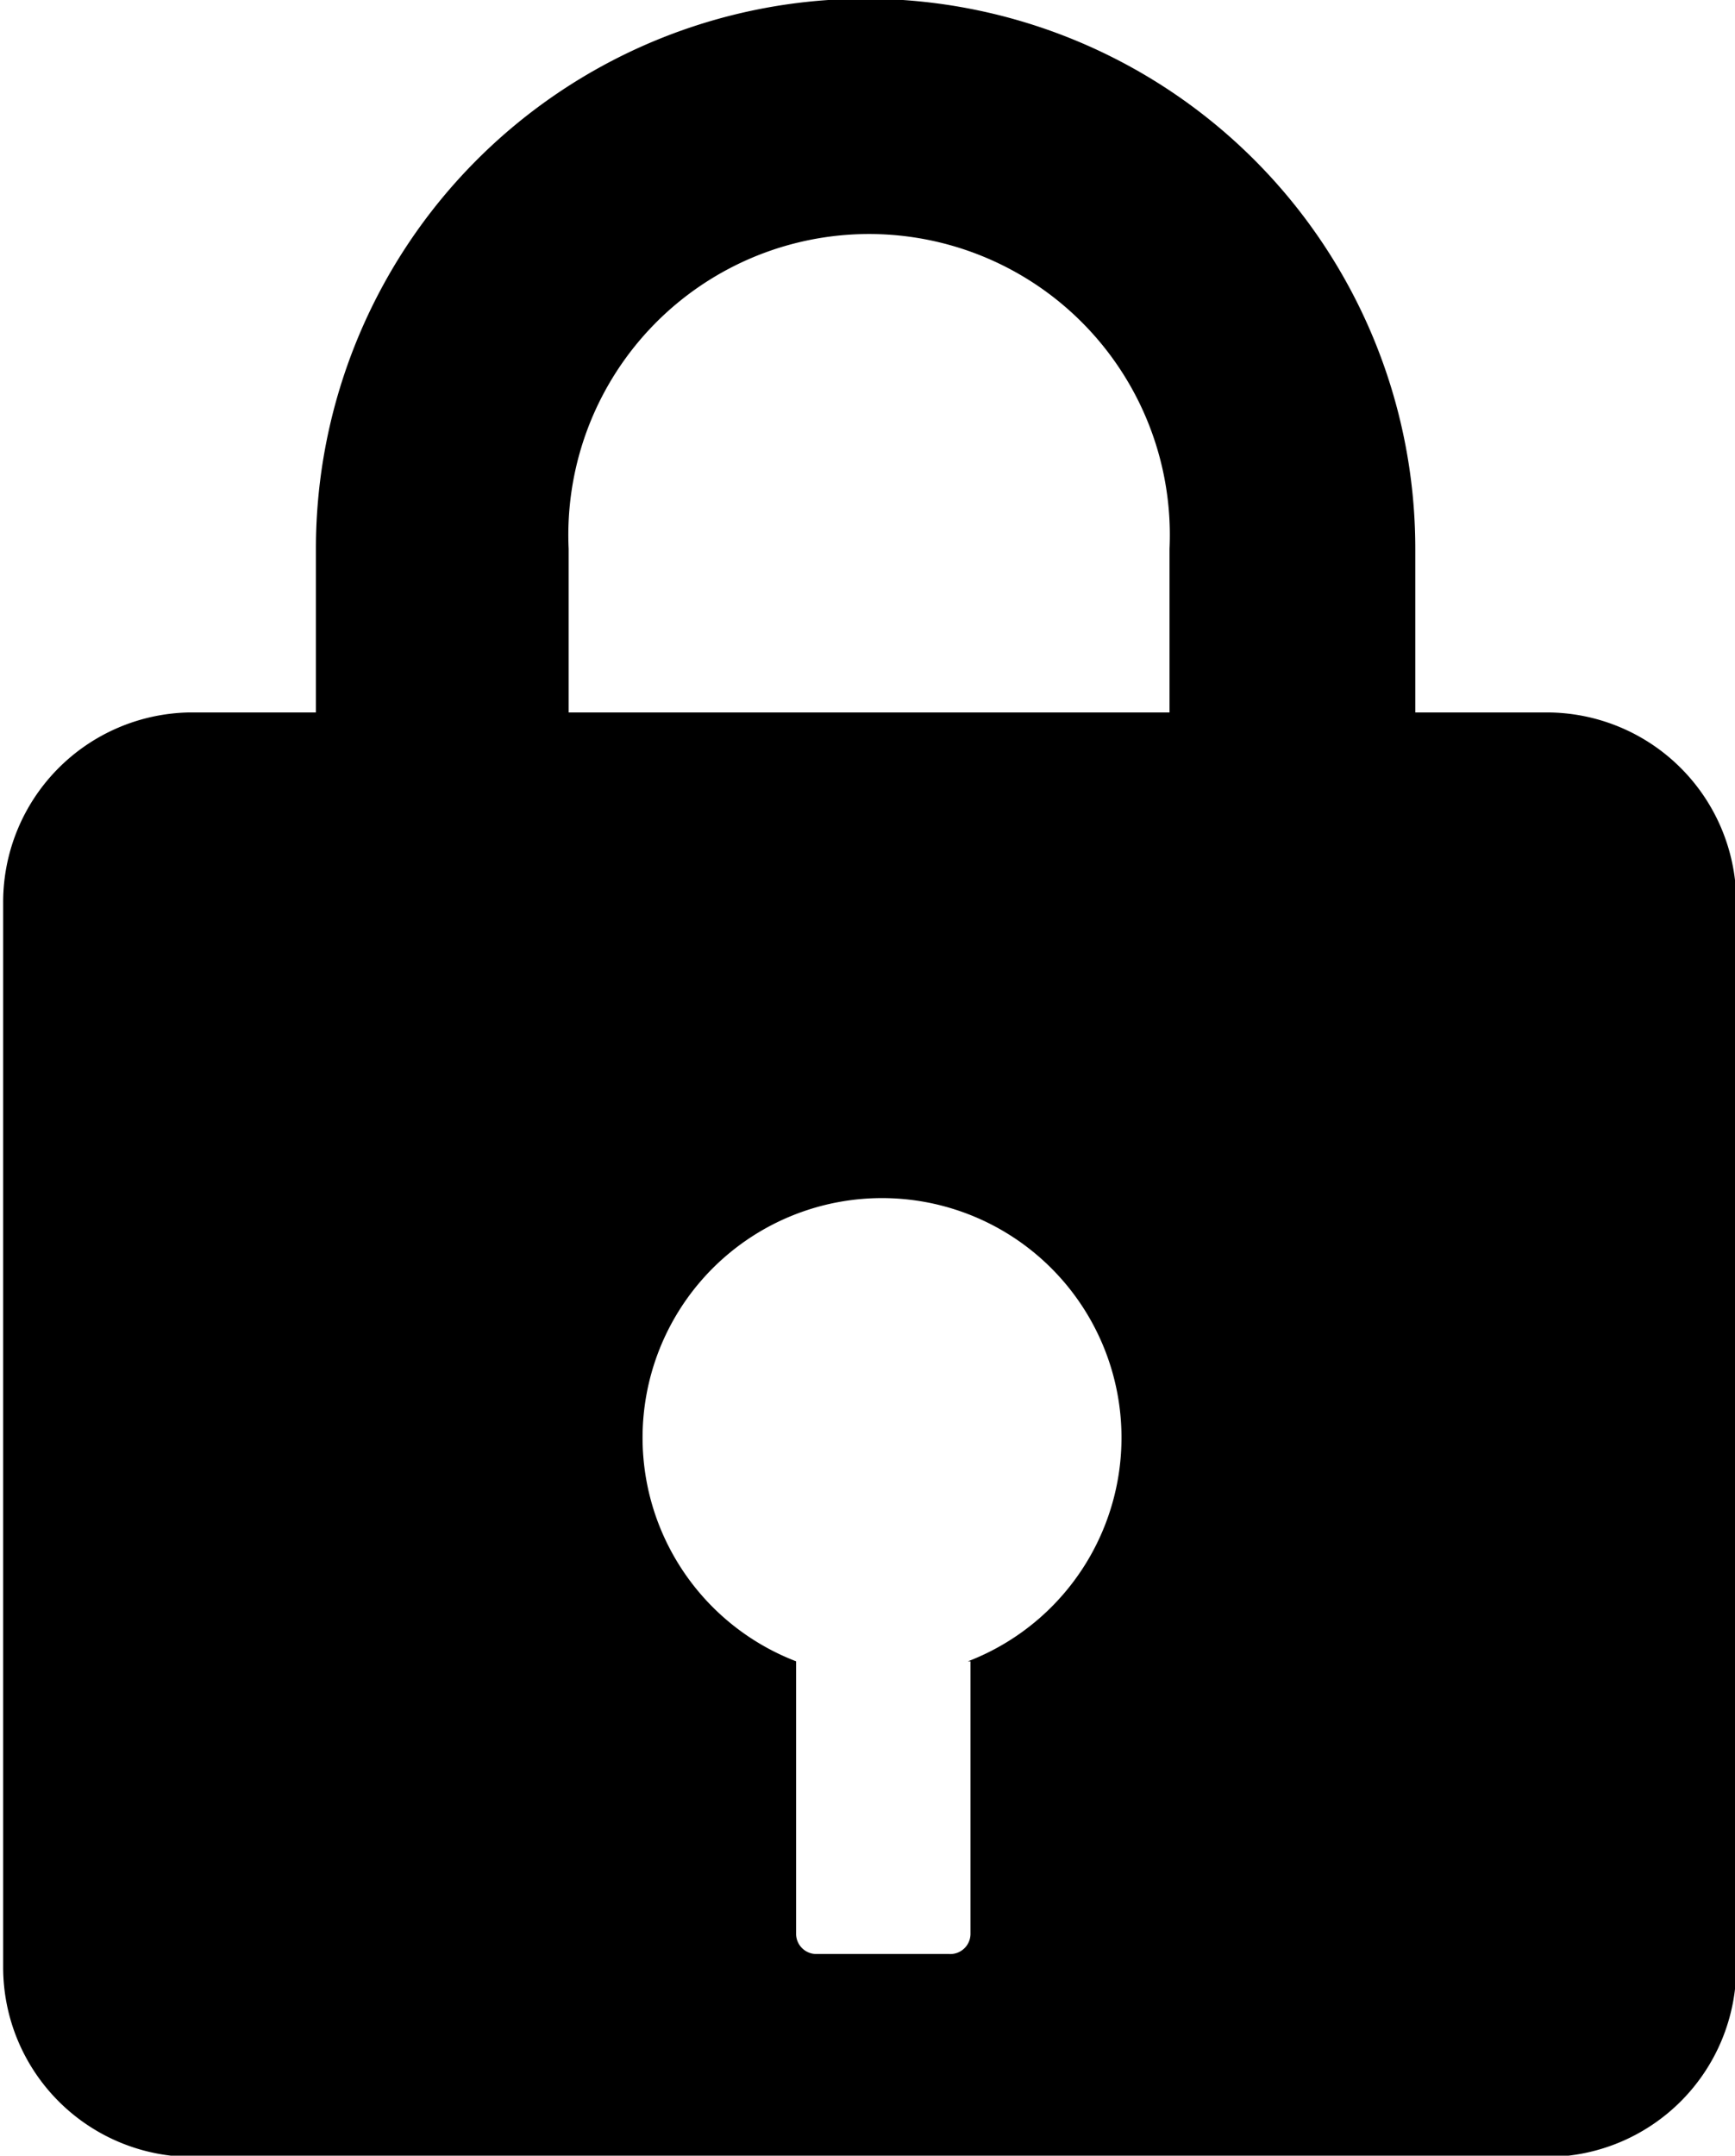 <svg id="Capa_1" data-name="Capa 1" xmlns="http://www.w3.org/2000/svg" viewBox="0 0 27.46 34.1"><path d="M24.48,11.27H22.4V8.68A8.68,8.68,0,1,0,5,8.68v2.59H3a3,3,0,0,0-2.95,3V31.12a3,3,0,0,0,3,3H24.48a3,3,0,0,0,3-3V14.23A3,3,0,0,0,24.48,11.27ZM9,8.68a4.76,4.76,0,1,1,9.51,0v2.59H9Zm6.36,17.6V30.6a.32.32,0,0,1-.34.31H12.92a.32.32,0,0,1-.32-.31V26.28a3.79,3.79,0,1,1,2.72,0Z"/></svg>